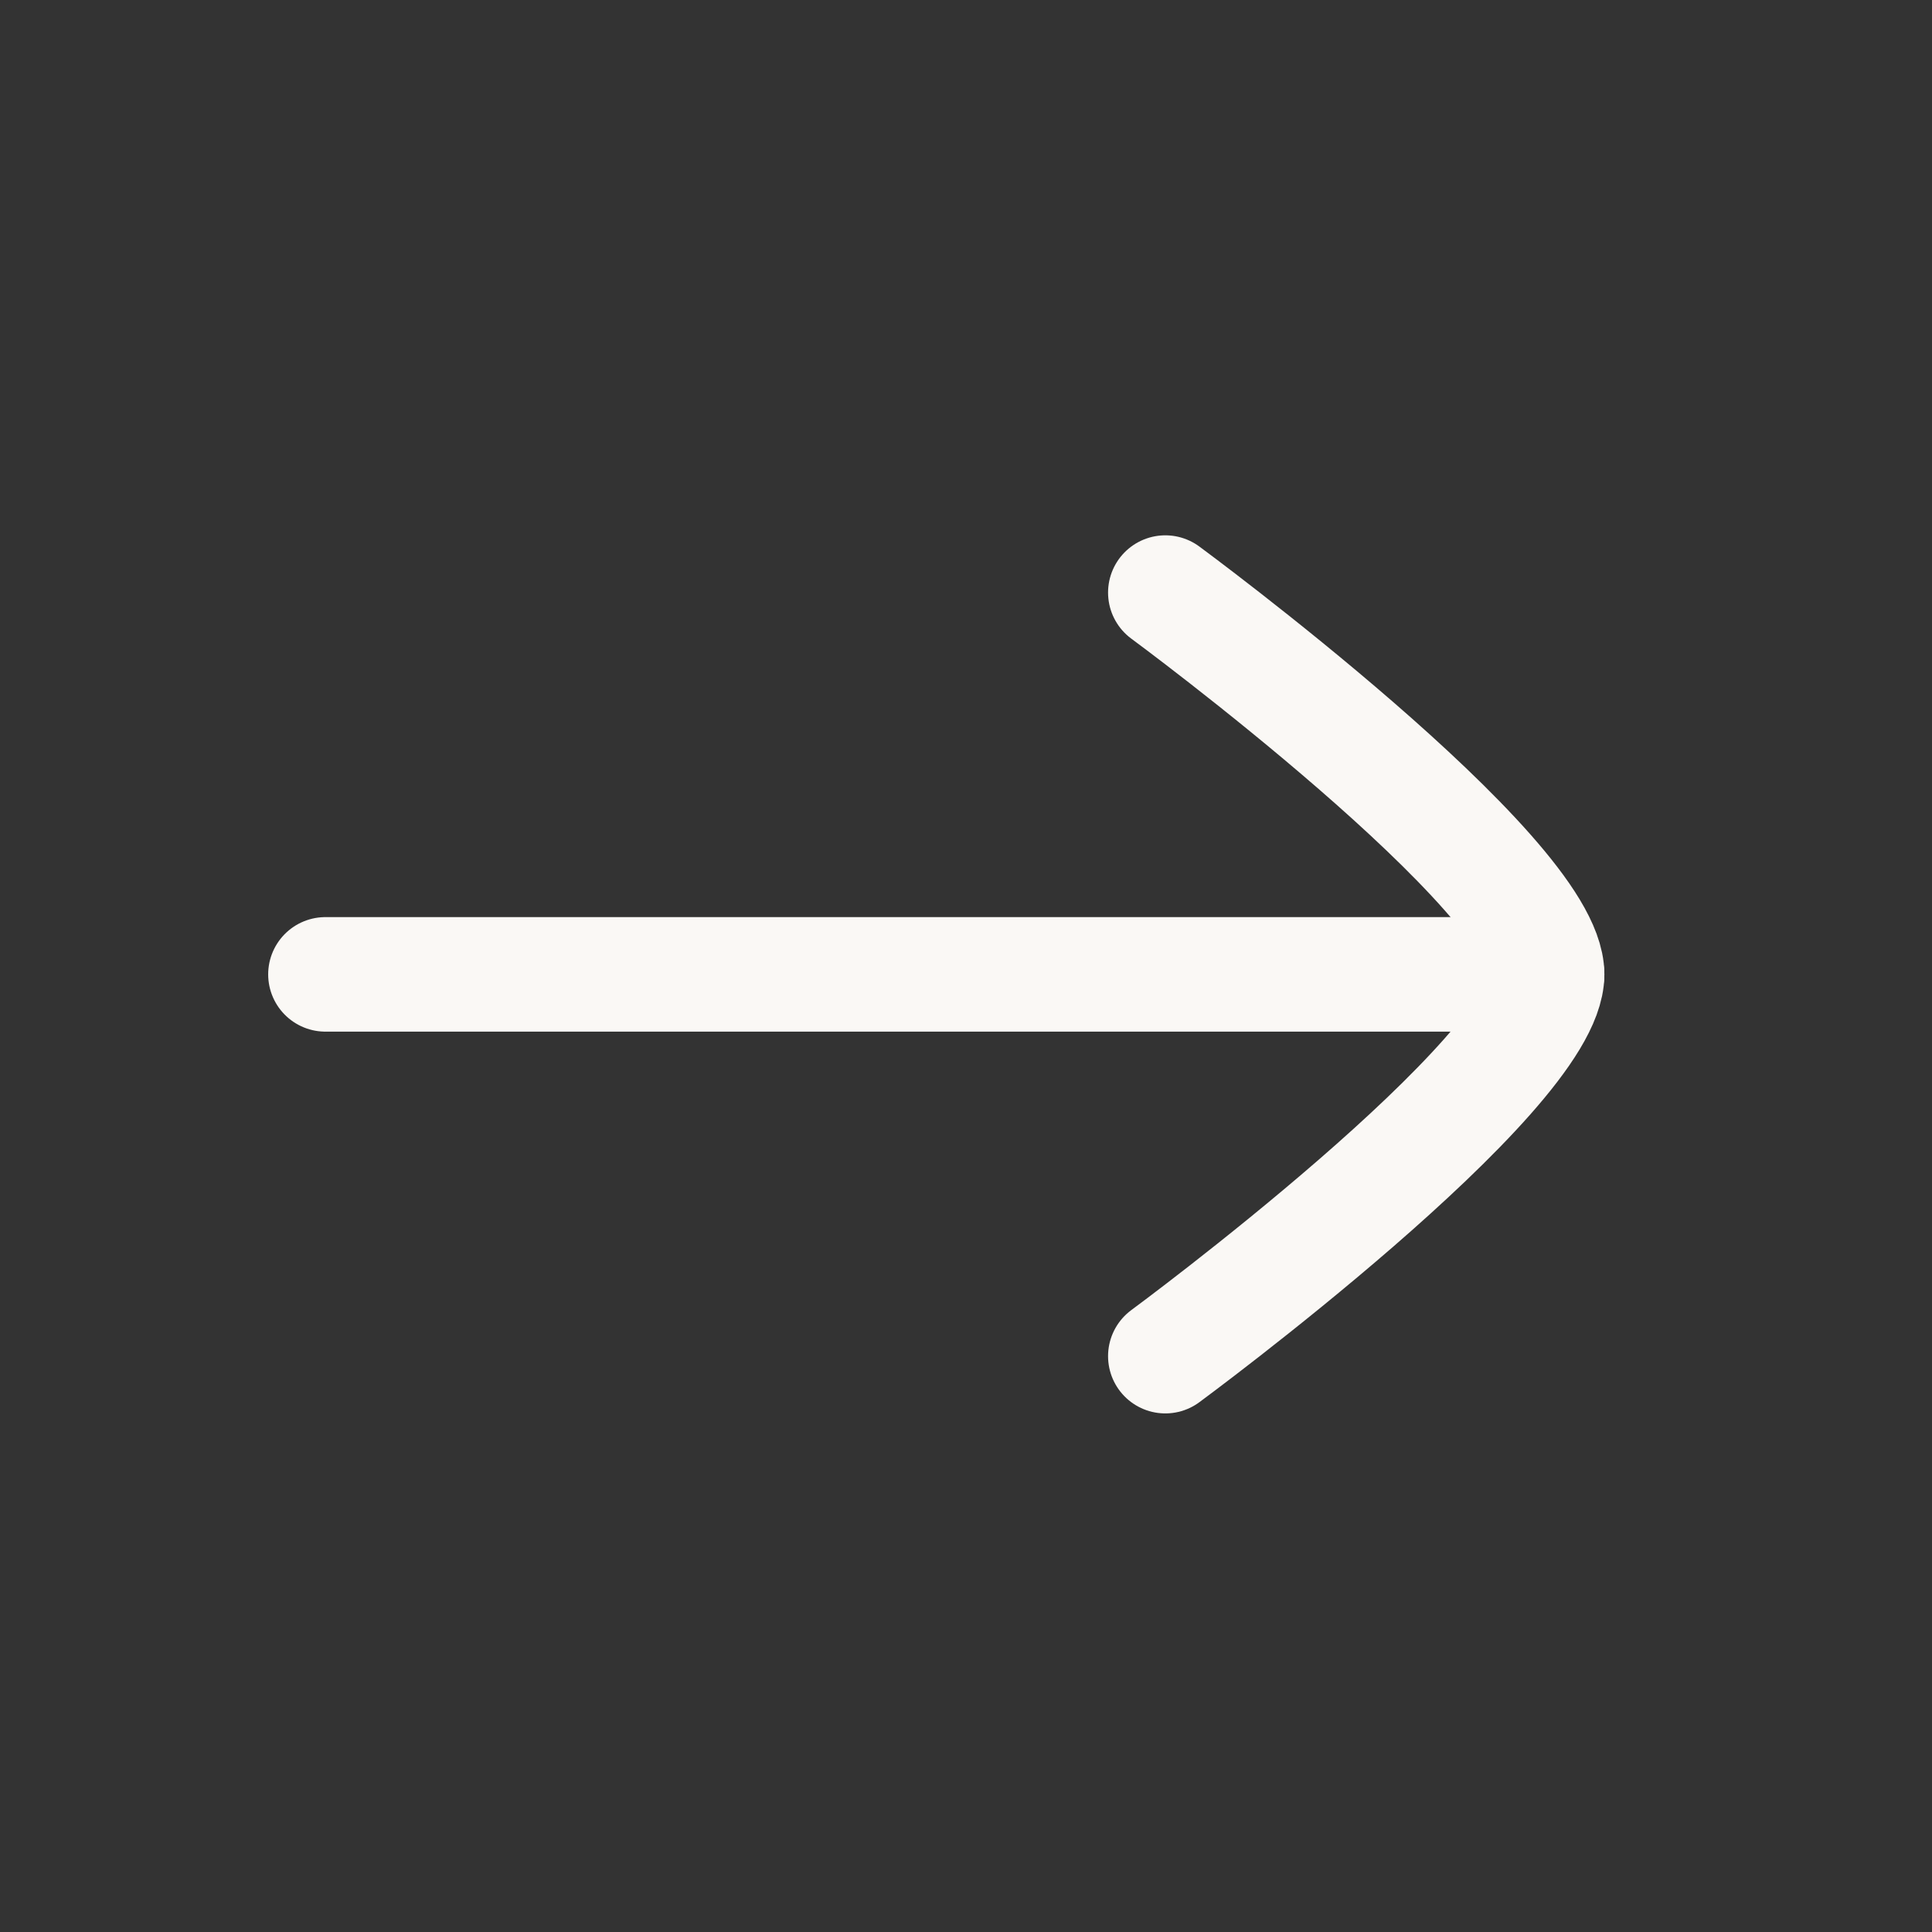 <svg width="18" height="18" viewBox="0 0 18 18" fill="none" xmlns="http://www.w3.org/2000/svg">
<rect x="0" y="0" width="18" height="18" fill="#333333" stroke="none"/>
<path d="M14.414 9.078H3.032" stroke="#FAF8F5" stroke-width="1.067" stroke-linecap="round" stroke-linejoin="round"/>
<path d="M10.857 12.635C10.857 12.635 14.414 10.015 14.414 9.078C14.414 8.141 10.857 5.521 10.857 5.521" stroke="#FAF8F5" stroke-width="1.067" stroke-linecap="round" stroke-linejoin="round"/>
</svg>
